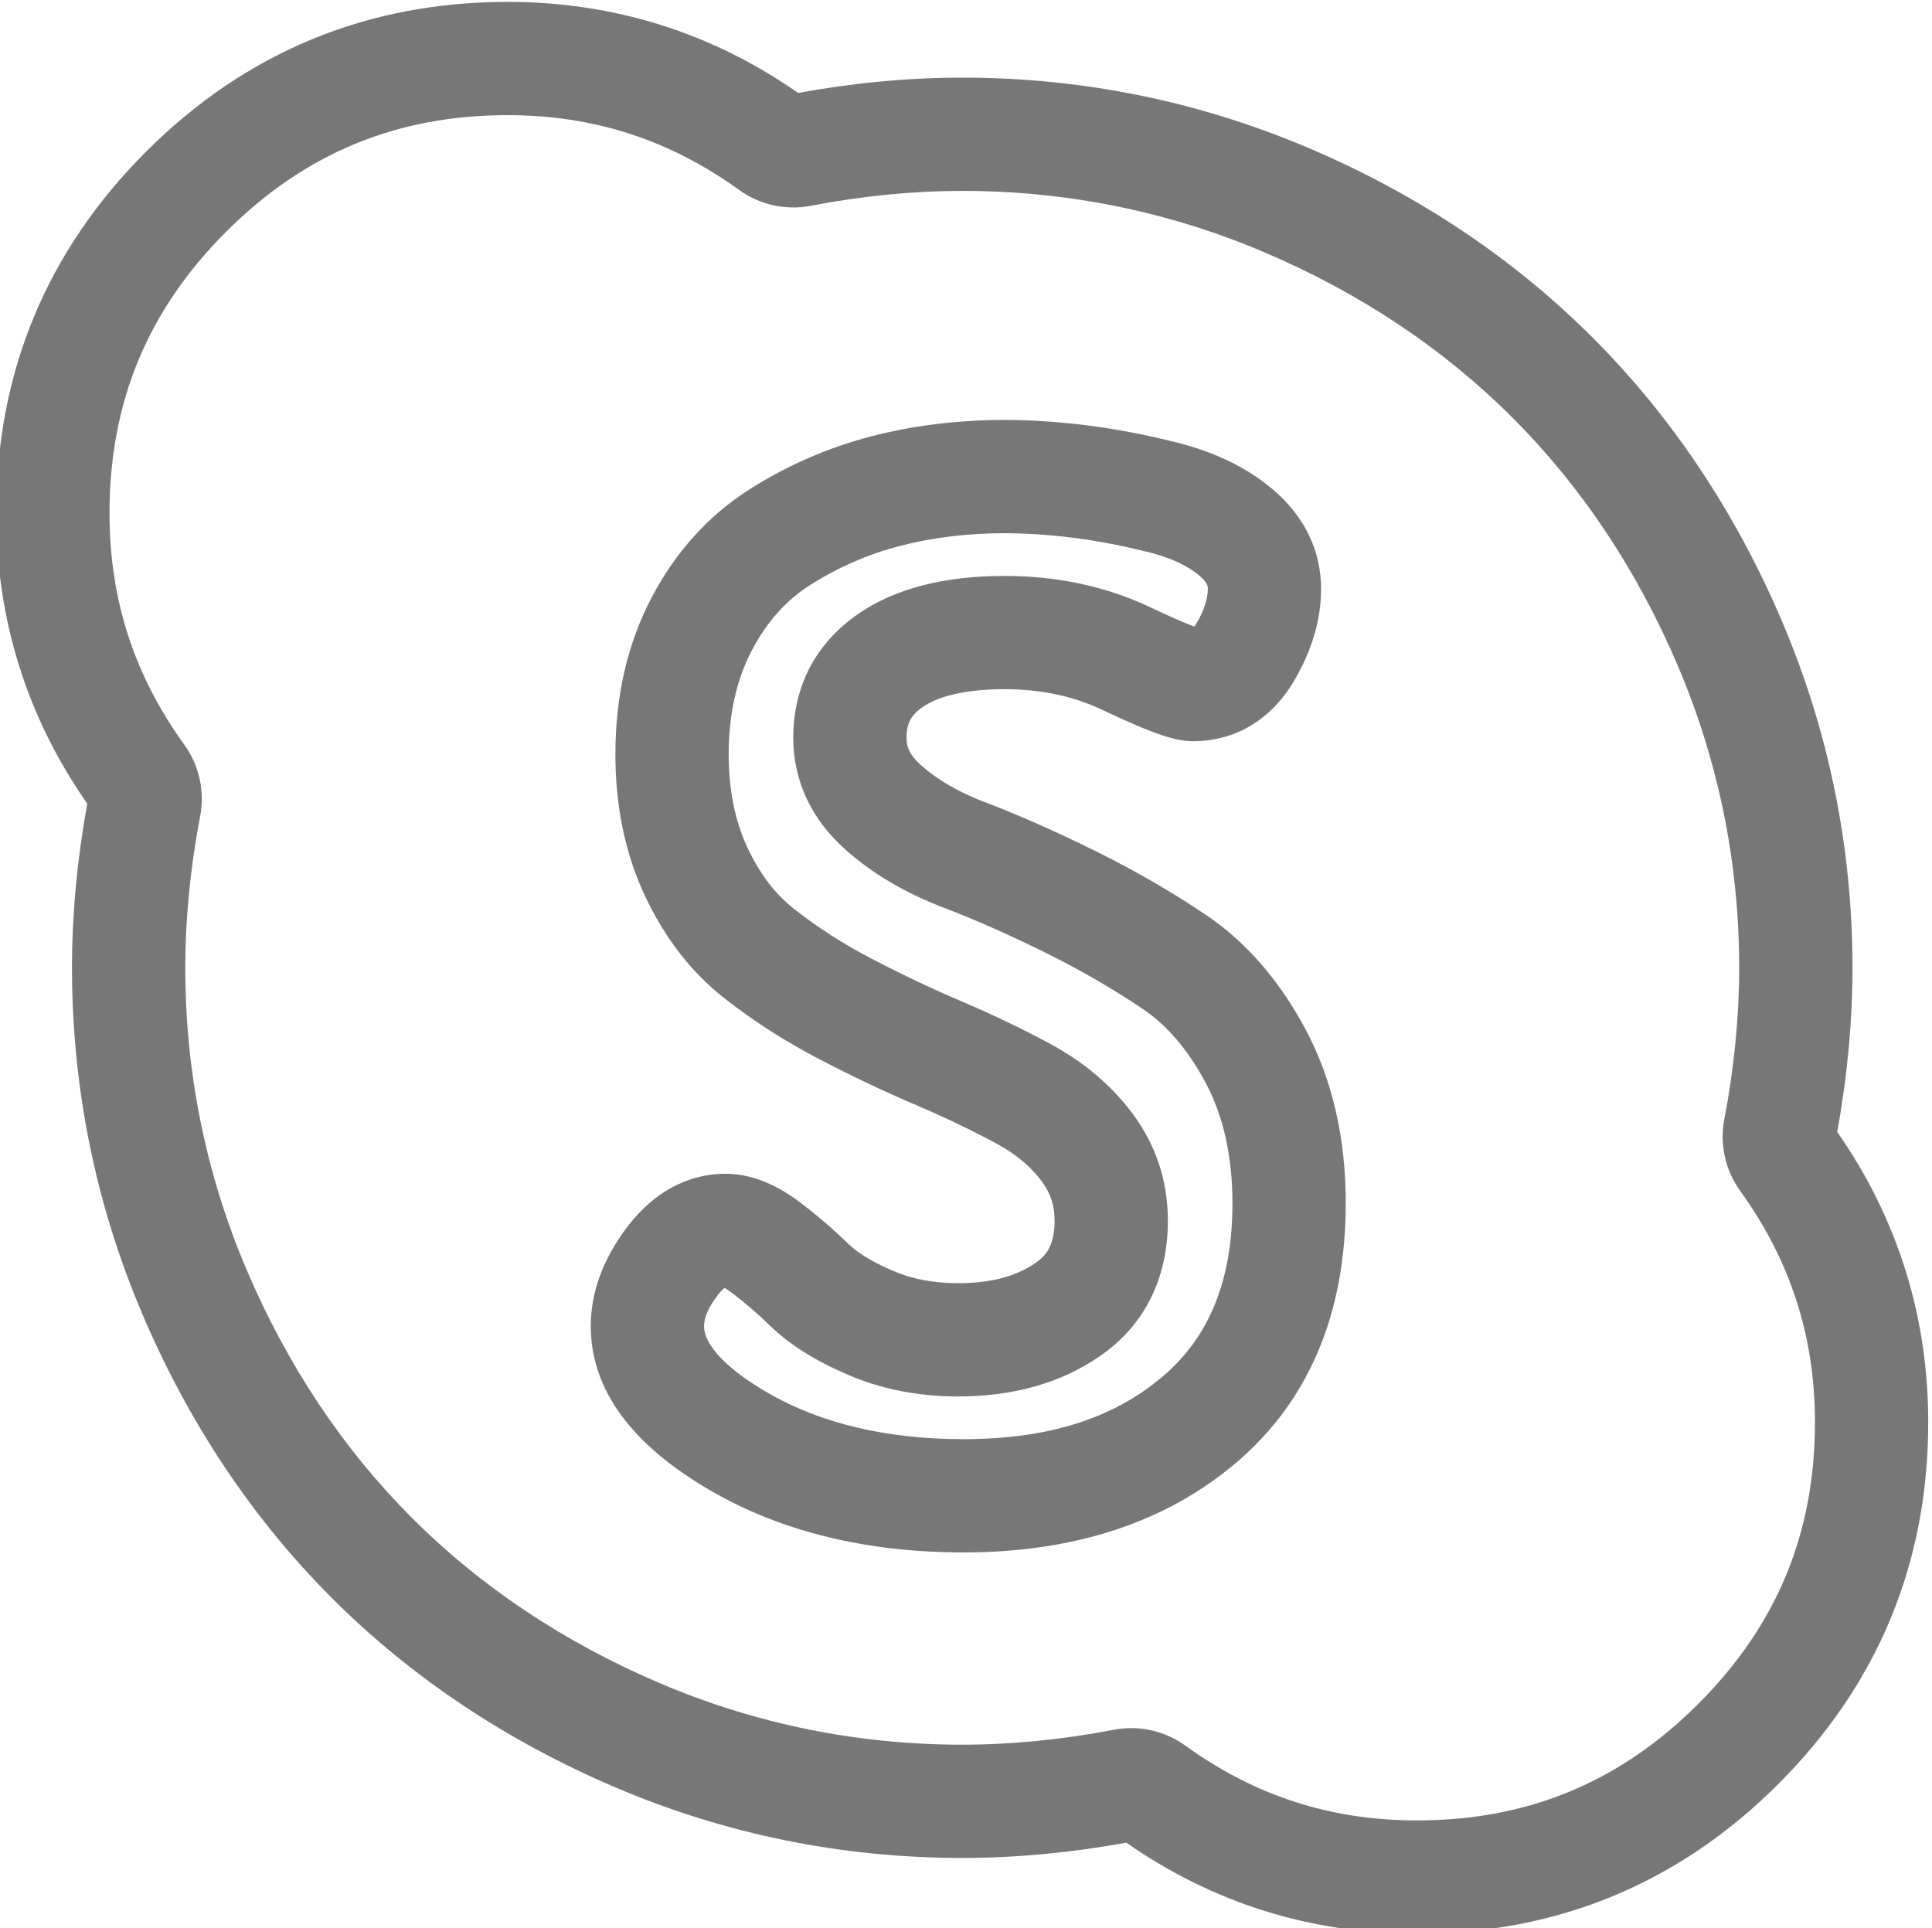 <svg viewBox="1 0 511.999 511" xmlns="http://www.w3.org/2000/svg"><path d="m487.875 299.984c2.688-14.75 4.047-29.375 4.047-43.5 0-31.793-6.262-62.645-18.613-91.691-12.305-28.938-29.219-54.285-50.266-75.34-21.035-21.039-46.383-37.953-75.344-50.266-29.043-12.352-59.895-18.613-91.695-18.613-14.105 0-28.73 1.363-43.5 4.051-22.973-16.012-48.863-24.125-76.992-24.125-37.23 0-69.465 13.355-95.809 39.695-26.344 26.336-39.703 58.57-39.703 95.805 0 28.152 8.113 54.043 24.125 76.992-2.688 14.754-4.047 29.375-4.047 43.496 0 31.805 6.262 62.656 18.613 91.699 12.309 28.938 29.219 54.289 50.266 75.34 21.035 21.043 46.387 37.953 75.344 50.27 29.043 12.352 59.895 18.613 91.695 18.613 14.098 0 28.719-1.363 43.496-4.051 22.973 16.012 48.863 24.125 77 24.125 37.227 0 69.461-13.355 95.809-39.695 26.34-26.344 39.699-58.578 39.699-95.805 0-28.137-8.113-54.031-24.125-77zm-36.801 151.574c-20.801 20.797-45.195 30.906-74.582 30.906-22.816 0-42.895-6.488-61.387-19.836-4.191-3.023-9.238-4.629-14.34-4.629-1.516 0-3.035.145-4.539.434-13.73 2.625-27.266 3.957-40.23 3.957-27.742 0-54.641-5.457-79.945-16.219-25.402-10.801-47.559-25.559-65.863-43.867-18.316-18.32-33.074-40.48-43.867-65.863-10.762-25.309-16.219-52.207-16.219-79.953 0-12.988 1.328-26.523 3.949-40.223 1.258-6.57-.273-13.457-4.203-18.895-13.344-18.465-19.828-38.539-19.828-61.371 0-29.391 10.109-53.785 30.906-74.578 20.801-20.793 45.199-30.902 74.586-30.902 22.801 0 42.867 6.484 61.355 19.816 5.453 3.938 12.348 5.469 18.91 4.219 13.719-2.629 27.254-3.961 40.227-3.961 27.742 0 54.641 5.457 79.945 16.219 25.402 10.801 47.562 25.562 65.863 43.867 18.316 18.32 33.074 40.48 43.867 65.863 10.766 25.309 16.219 52.207 16.219 79.945 0 12.992-1.328 26.527-3.949 40.23-1.258 6.559.281 13.449 4.215 18.906 13.332 18.48 19.816 38.555 19.816 61.363 0 29.383-10.109 53.773-30.906 74.57zm0 0" fill='#777778'/><path d="m320.75 242.586c-9.09-6.141-19.074-11.914-29.68-17.156-10.438-5.152-20.27-9.492-29.227-12.898-6.82-2.594-12.504-5.902-16.898-9.844-3.262-2.922-3.703-5.242-3.703-7.129 0-3.793 1.152-6.004 4.25-8.156 4.473-3.105 11.98-4.75 21.711-4.75 9.535 0 18.23 1.828 25.824 5.434 14.754 7.016 19.895 8.344 24.211 8.344 11.141 0 20.625-5.684 26.719-16.02 4.742-8.066 7.145-16.246 7.145-24.316 0-10.133-4.395-19.23-12.719-26.328-6.703-5.695-15.199-9.875-25.266-12.426-8.418-2.125-16.531-3.68-24.133-4.625-7.605-.941-14.934-1.418-21.781-1.418-12.32 0-24.203 1.461-35.324 4.348-11.367 2.957-22.195 7.668-32.176 13.996-10.922 6.926-19.703 16.648-26.109 28.898-6.309 12.055-9.508 25.973-9.508 41.371 0 13.762 2.609 26.328 7.754 37.344 5.203 11.16 12.262 20.309 20.98 27.191 7.594 5.996 16.07 11.449 25.203 16.211 8.695 4.539 17.41 8.672 25.887 12.281 7.75 3.309 14.945 6.762 21.375 10.254 5.004 2.727 8.871 5.977 11.812 9.918 2.305 3.098 3.379 6.418 3.379 10.441 0 6.762-2.449 9.379-5.094 11.195-5.227 3.59-11.934 5.336-20.504 5.336-6.465 0-12.113-1.078-17.281-3.301-6.586-2.832-9.941-5.344-11.609-6.969-4.203-4.07-8.578-7.836-13.004-11.18-6.633-5.016-13.277-7.555-19.746-7.555-7.078 0-17.398 2.523-26.359 14.562-6.184 8.305-9.316 16.992-9.316 25.828 0 16.836 10.832 31.586 32.195 43.84 18.664 10.703 41.059 16.129 66.57 16.129 29.41 0 53.723-8 72.27-23.781 19.266-16.387 29.035-39.543 29.035-68.82 0-17.137-3.512-32.484-10.438-45.621-6.941-13.148-15.836-23.453-26.445-30.629zm-11.605 122.207c-13.148 11.188-30.426 16.625-52.816 16.625-20.207 0-37.578-4.086-51.637-12.152-10.875-6.234-17.113-12.723-17.113-17.797 0-2.23 1.137-4.891 3.379-7.898.93-1.25 1.641-1.906 2.062-2.23.43.238 1.051.629 1.863 1.242 3.449 2.605 6.883 5.562 10.188 8.766 5.113 4.98 11.879 9.234 20.668 13.012 8.859 3.812 18.66 5.742 29.137 5.742 14.641 0 27.262-3.57 37.508-10.613 11.848-8.145 18.113-20.57 18.113-35.938 0-10.508-3.133-20.047-9.324-28.371-5.516-7.402-12.762-13.578-21.543-18.359-7.27-3.949-15.32-7.816-23.945-11.496-7.77-3.309-15.77-7.105-23.777-11.281-7.469-3.898-14.359-8.324-20.484-13.16-5.078-4.008-9.125-9.344-12.379-16.32-3.273-7.02-4.938-15.312-4.938-24.652 0-10.5 2.051-19.738 6.09-27.457 3.988-7.629 9.086-13.34 15.586-17.461 7.348-4.66 15.309-8.125 23.648-10.293 8.652-2.246 17.996-3.383 27.773-3.383 5.621 0 11.711.398 18.086 1.188 6.367.793 13.258 2.121 20.473 3.941 5.566 1.41 10 3.492 13.164 6.18 2.156 1.84 2.156 2.859 2.156 3.469 0 2.648-1.012 5.707-2.996 9.082-.227.383-.422.668-.582.875-1.781-.652-5.262-2.07-11.598-5.082-11.656-5.531-24.68-8.336-38.703-8.336-16.109 0-29.18 3.402-38.84 10.117-11.215 7.793-17.141 19.137-17.141 32.809 0 11.27 4.738 21.469 13.691 29.488 7.148 6.406 15.98 11.637 26.258 15.543 8.074 3.07 17.023 7.027 26.602 11.754 9.391 4.641 18.195 9.727 26.16 15.113 6.477 4.379 12.098 11.031 16.707 19.766 4.625 8.77 6.969 19.41 6.969 31.613 0 20.355-6.039 35.387-18.465 45.957zm0 0" fill='#777778'/></svg>